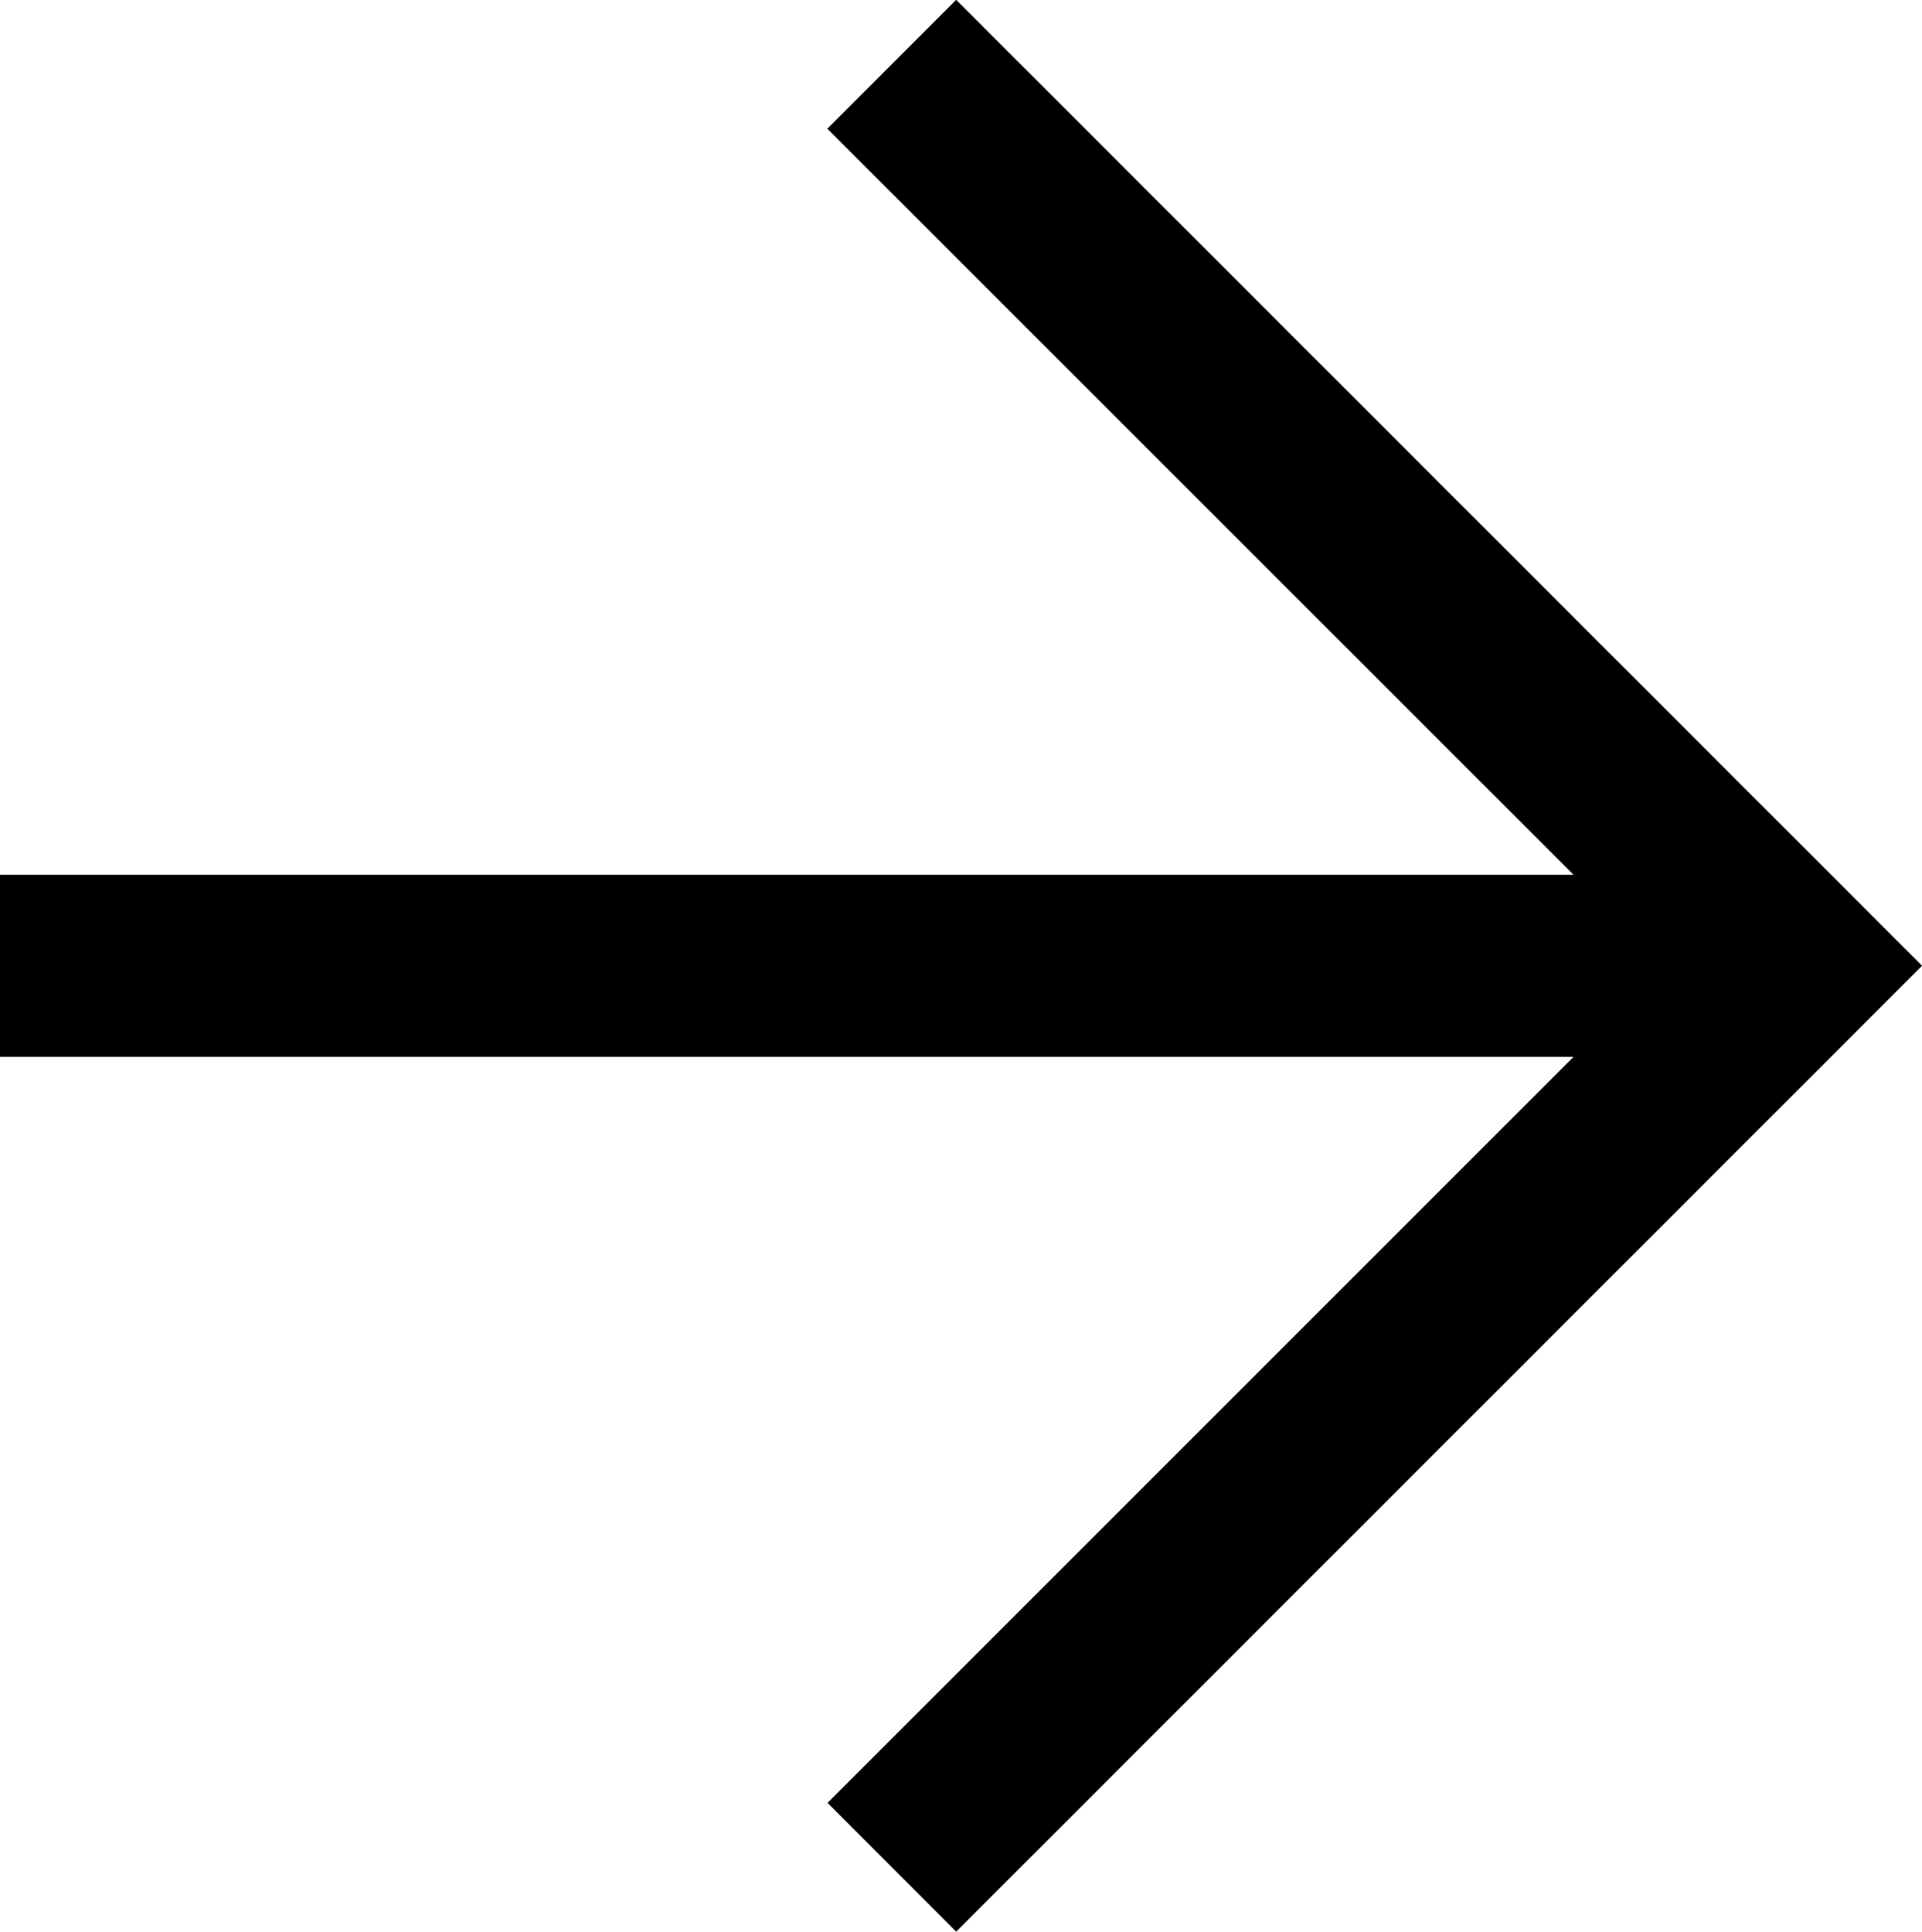 <svg xmlns="http://www.w3.org/2000/svg" width="20.276" height="20.378" viewBox="0 0 20.276 20.378">
  <path id="Path_412" data-name="Path 412" d="M9.229,0V16.6l-7.87-7.87L0,10.087l8.831,8.831h0l1.359,1.359h0l1.359-1.359h0l8.831-8.831L19.02,8.728,11.15,16.6V0Z" transform="translate(0 20.378) rotate(-90)"/>
</svg>
